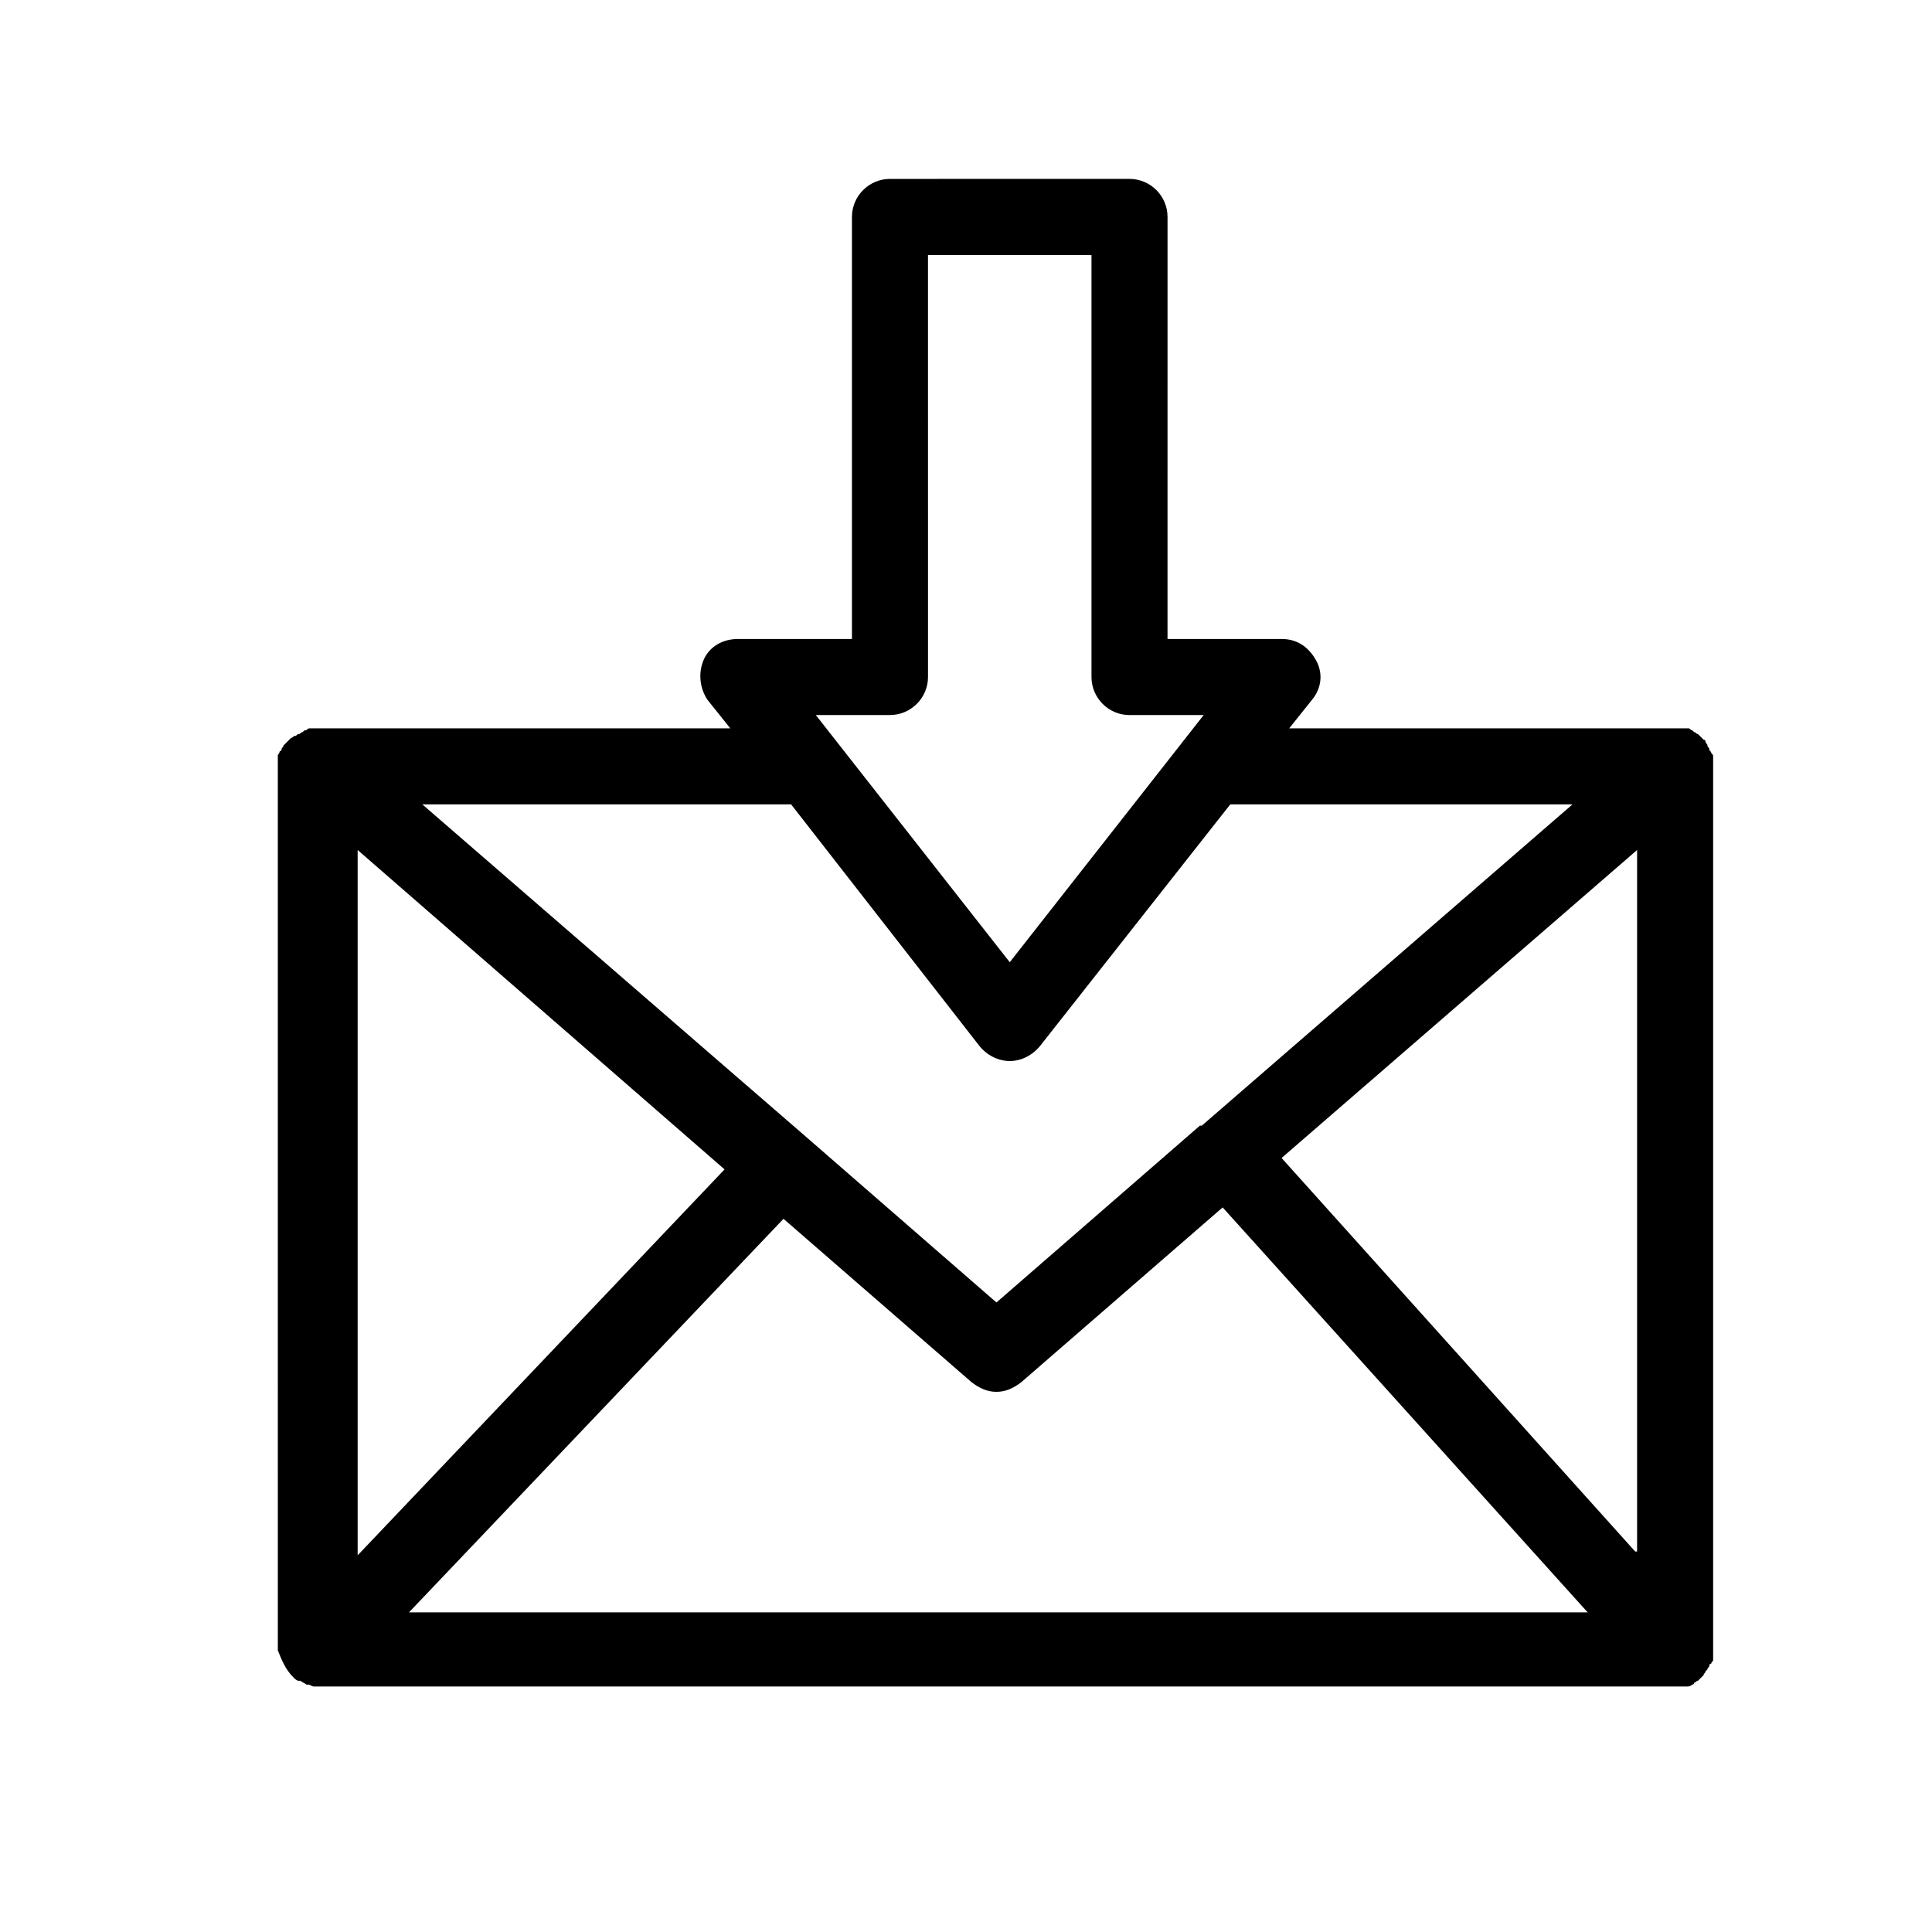 <?xml version="1.0" encoding="UTF-8"?>
<!-- Uploaded to: ICON Repo, www.svgrepo.com, Generator: ICON Repo Mixer Tools -->
<svg fill="#000000" width="800px" height="800px" version="1.1" viewBox="144 144 512 512" xmlns="http://www.w3.org/2000/svg">
 <path d="m221.65 588.42c0.504 0.504 1.008 1.008 1.512 1.008h0.504c0.504 0.504 1.008 0.504 1.512 1.008h0.504c0.504 0 1.008 0.504 1.512 0.504h0.504 2.016 358.71 2.016 0.504c0.504 0 1.008 0 1.512-0.504 0 0 0.504 0 0.504-0.504 0.504 0 0.504-0.504 1.008-0.504 0 0 0.504-0.504 0.504-0.504l1.008-1.008c0-0.504 0.504-0.504 0.504-1.008l0.504-0.504c0-0.504 0.504-0.504 0.504-1.008 0 0 0-0.504 0.504-0.504 0-0.504 0.504-0.504 0.504-1.008v-0.504-1.008-235.28-0.504-1.008-1.008c0-0.504 0-0.504-0.504-1.008 0-0.504-0.504-0.504-0.504-1.008s-0.504-0.504-0.504-1.008c0-0.504-0.504-0.504-0.504-1.008 0 0 0-0.504-0.504-0.504-0.504-0.504-0.504-0.504-1.008-1.008l-0.504-0.504c-0.504 0-0.504-0.504-1.008-0.504l-0.504-0.504c-0.504 0-0.504-0.504-1.008-0.504h-1.008-1.008-1.008-0.504l-102.27 0.004 6.047-7.559c2.519-3.023 3.023-7.055 1.008-10.578-2.016-3.527-5.039-5.543-9.07-5.543h-30.23l0.004-111.85c0-5.543-4.535-10.078-10.078-10.078l-63.477 0.004c-5.543 0-10.078 4.535-10.078 10.078v111.85h-30.23c-4.031 0-7.559 2.016-9.07 5.543-1.508 3.519-1.004 7.551 1.012 10.574l6.047 7.559h-108.82-0.504-1.008-1.008c-0.504 0-0.504 0-1.008 0.504-0.504 0-0.504 0-1.008 0.504-0.504 0-0.504 0.504-1.008 0.504s-0.504 0.504-1.008 0.504-0.504 0.504-1.008 0.504l-2.016 2.016c0 0.504-0.504 0.504-0.504 1.008 0 0 0 0.504-0.504 0.504 0 0.504-0.504 1.008-0.504 1.008v0.504 1.512 0.504l0.004 234.77c1.008 2.519 2.012 5.035 4.027 7.051zm17.133-219.16 97.234 84.641-97.234 102.27zm162.73 141.07c2.016 1.512 4.031 2.519 6.551 2.519s4.535-1.008 6.551-2.519l53.402-46.352 96.73 107.31h-312.36l99.25-104.29zm175.83 44.84-93.707-104.29 94.211-81.617v185.91zm-197.49-221.68c5.543 0 10.078-4.535 10.078-10.078l-0.004-111.84h43.328v111.85c0 5.543 4.535 10.078 10.078 10.078h19.648l-51.387 65.496-51.387-65.496zm23.676 87.664c2.016 2.519 5.039 4.031 8.062 4.031 3.023 0 6.047-1.512 8.062-4.031l50.383-63.984h90.688l-98.246 85.145h-0.504l-53.906 46.855-50.383-43.832-101.77-88.168h97.738z"/>
</svg>